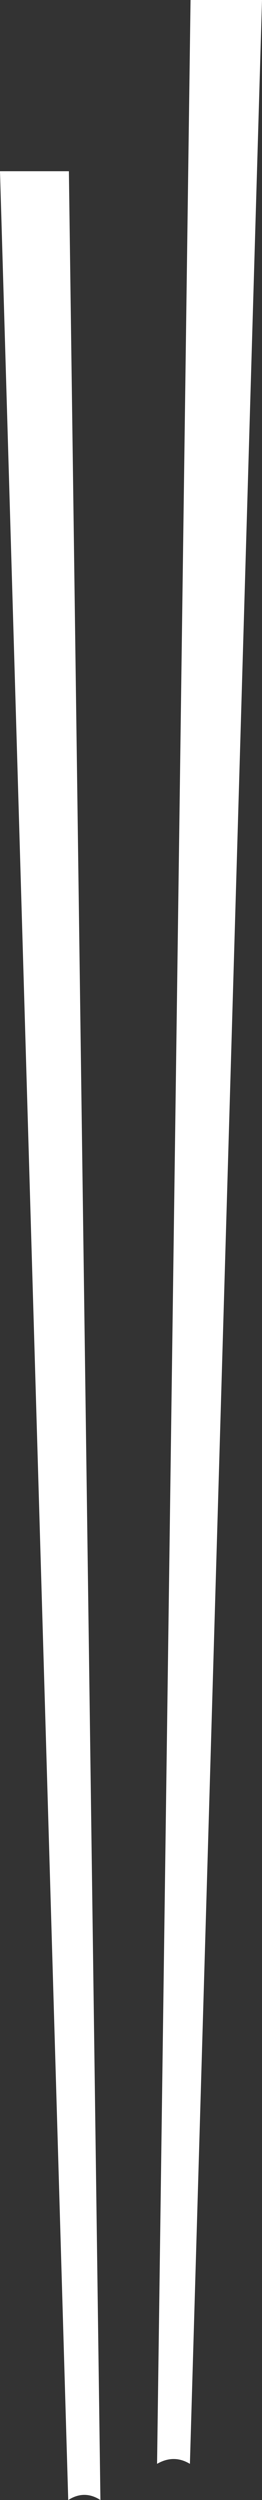 <?xml version="1.0" encoding="UTF-8" standalone="no"?>
<svg xmlns:xlink="http://www.w3.org/1999/xlink" height="193.45px" width="20.35px" xmlns="http://www.w3.org/2000/svg">
  <rect width="100%" height="100%" fill="#333333" stroke="none"/>
  <g transform="matrix(1.0, 0.0, 0.0, 1.0, 5.55, 186.9)">
    <path d="M14.8 -186.9 L9.2 3.75 Q7.95 3.0 6.65 3.75 L9.25 -186.9 14.8 -186.9 M-0.2 -173.65 L2.25 6.55 Q1.0 5.75 -0.25 6.55 L-5.55 -173.65 -0.2 -173.65" fill="#ffffff" fill-rule="evenodd" stroke="none"/>
  </g>
</svg>

